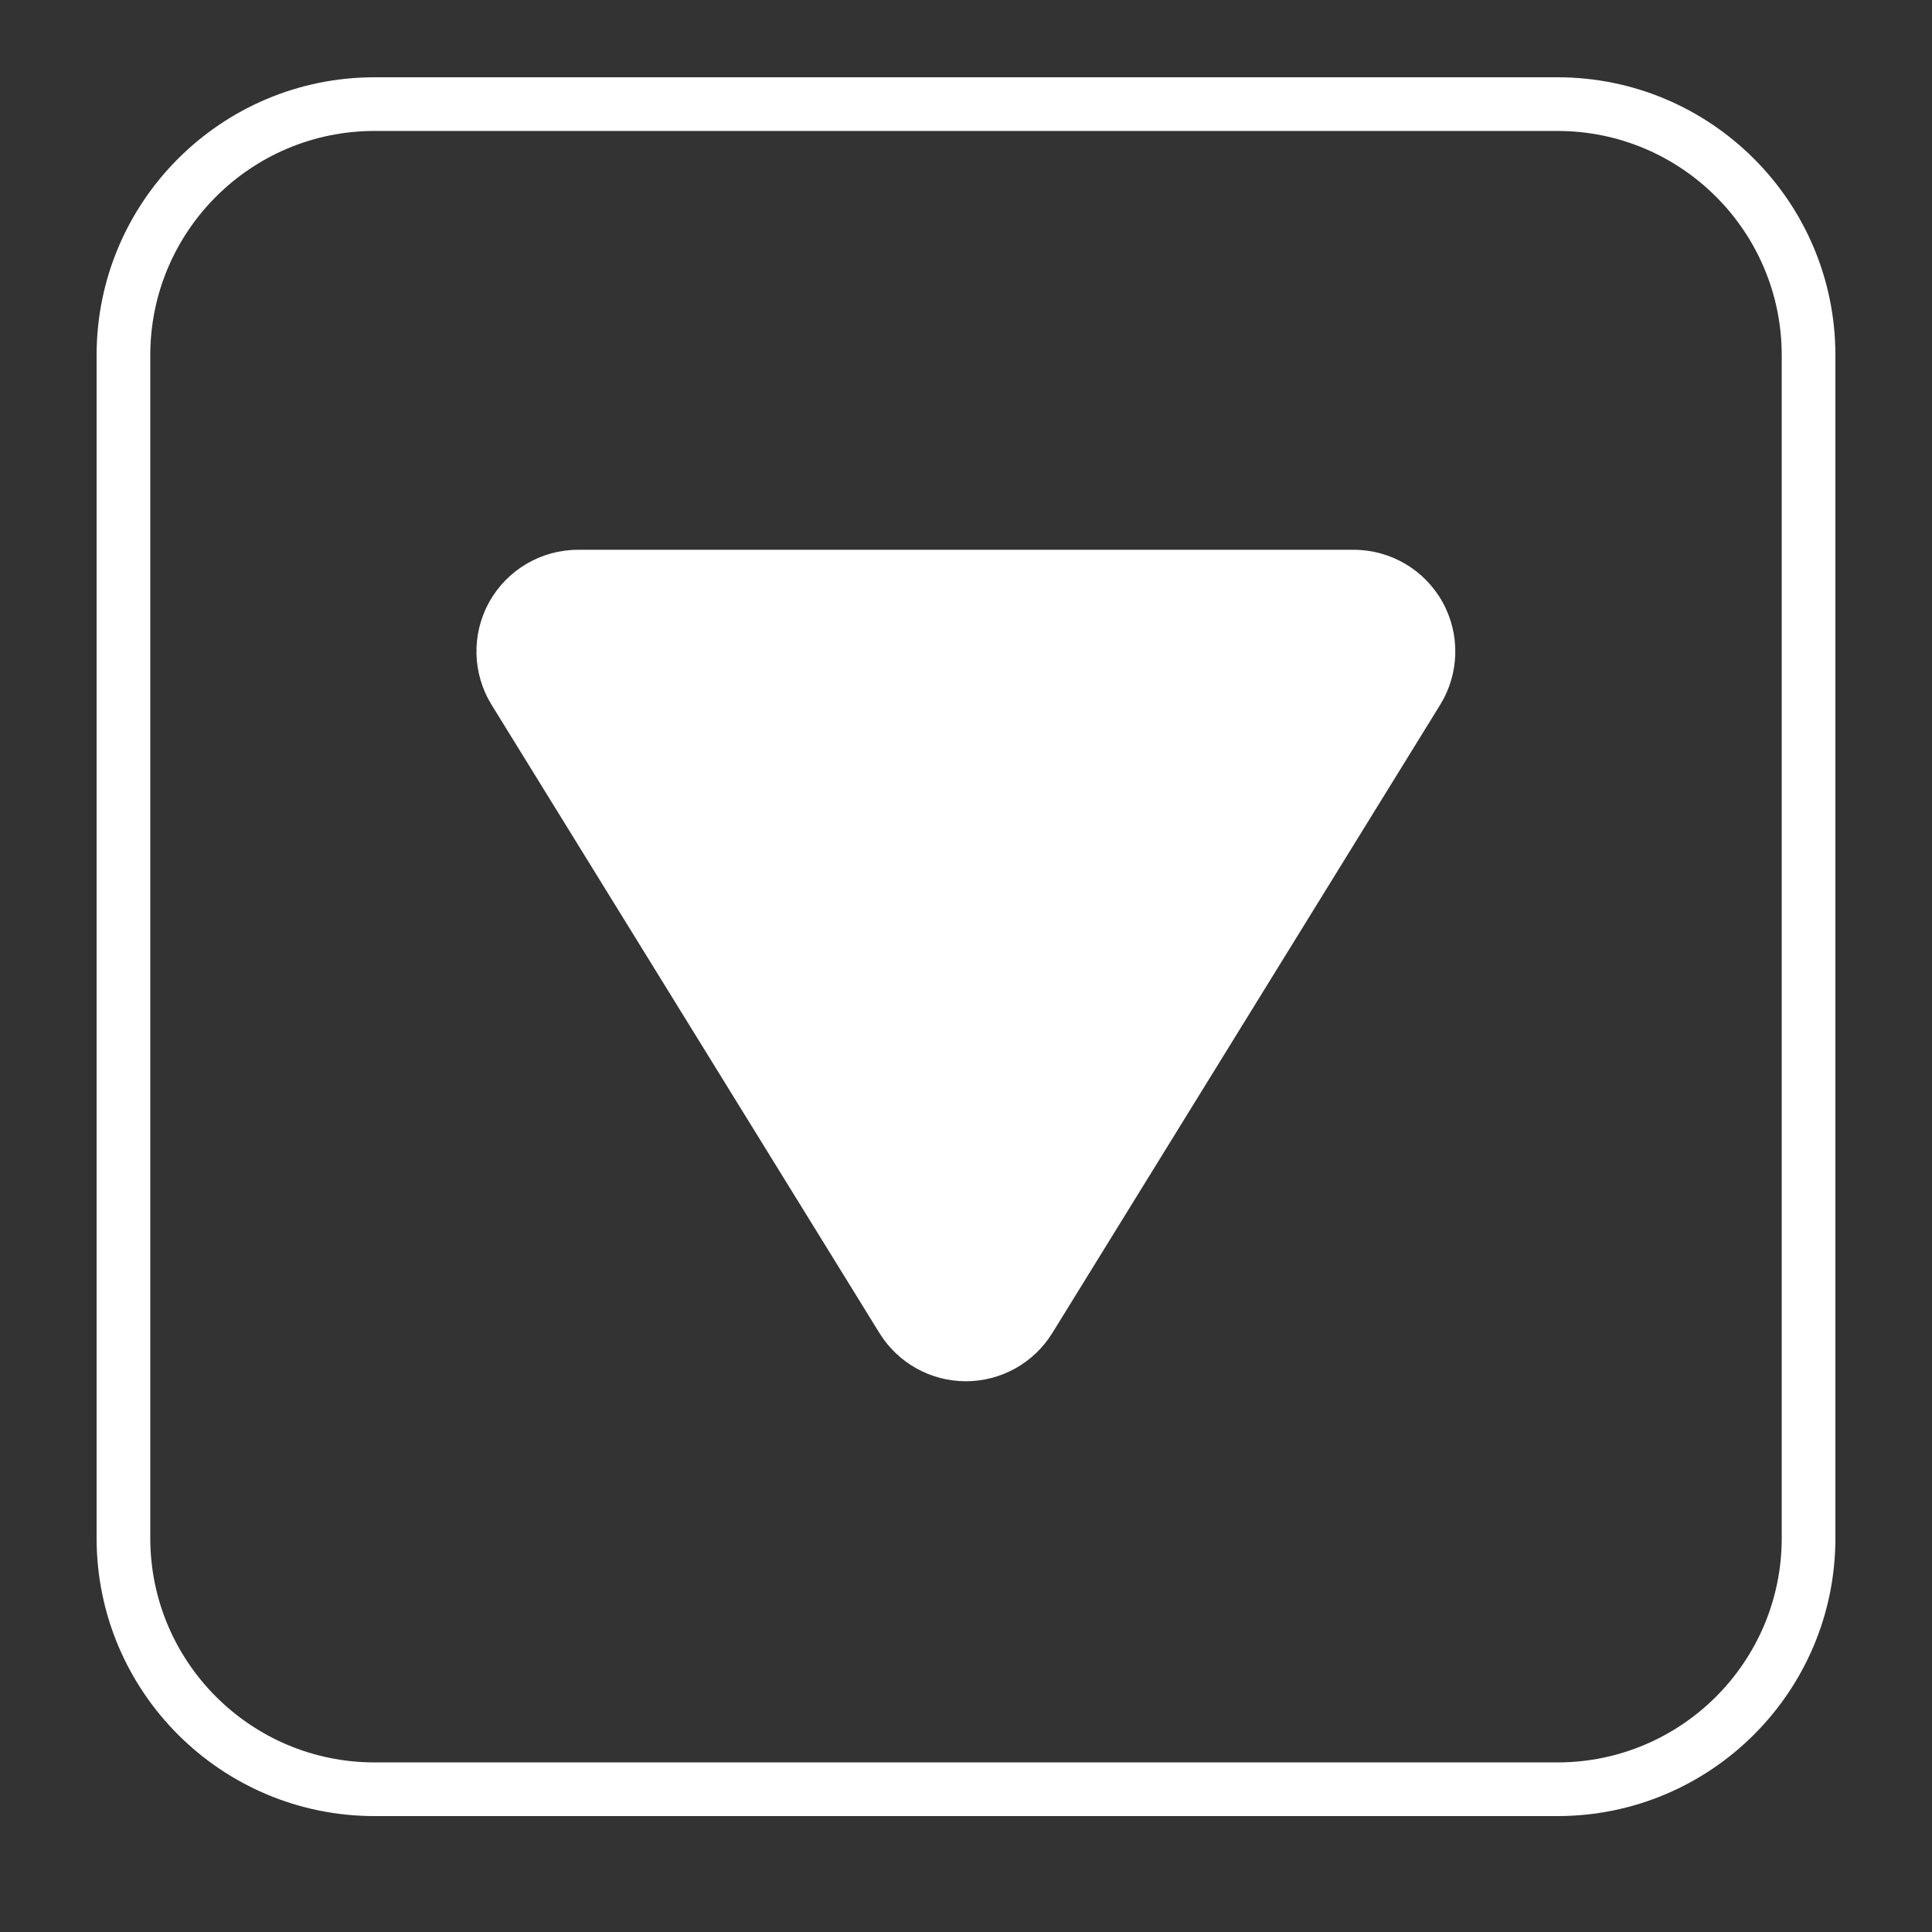 <?xml version="1.0" encoding="UTF-8" standalone="no"?>
<!DOCTYPE svg PUBLIC "-//W3C//DTD SVG 1.1//EN" "http://www.w3.org/Graphics/SVG/1.1/DTD/svg11.dtd">
<svg width="100%" height="100%" viewBox="0 0 100 100" version="1.1" xmlns="http://www.w3.org/2000/svg" xmlns:xlink="http://www.w3.org/1999/xlink" xml:space="preserve" xmlns:serif="http://www.serif.com/" style="fill-rule:evenodd;clip-rule:evenodd;stroke-linejoin:round;stroke-miterlimit:2;">
    <rect x="0" y="0" width="100" height="100" fill="#333333" stroke="none"/>
    <path d="M95,18.387L95,79.613C95,87.554 88.554,94 80.613,94L19.387,94C11.446,94 5,87.554 5,79.613L5,18.387C5,10.446 11.446,4 19.387,4L80.613,4C88.554,4 95,10.446 95,18.387ZM92.222,18.387C92.222,11.98 87.02,6.778 80.613,6.778L19.387,6.778C12.98,6.778 7.778,11.98 7.778,18.387L7.778,79.613C7.778,86.02 12.98,91.222 19.387,91.222L80.613,91.222C87.02,91.222 92.222,86.02 92.222,79.613L92.222,18.387Z" style="fill:white;"/>
    <g transform="matrix(-1.157,-1.41675e-16,1.14689e-16,-0.937,108.422,96.858)">
        <path d="M46.633,29.734C47.461,28.078 48.924,27.07 50.5,27.07C52.076,27.07 53.539,28.078 54.367,29.734C59.037,39.075 66.868,54.737 71.717,64.435C72.583,66.167 72.623,68.342 71.82,70.12C71.017,71.898 69.498,73 67.85,73C58.329,73 42.671,73 33.15,73C31.502,73 29.983,71.898 29.18,70.12C28.377,68.342 28.417,66.167 29.283,64.435C34.132,54.737 41.963,39.075 46.633,29.734Z" style="fill:white;"/>
    </g>
</svg>
